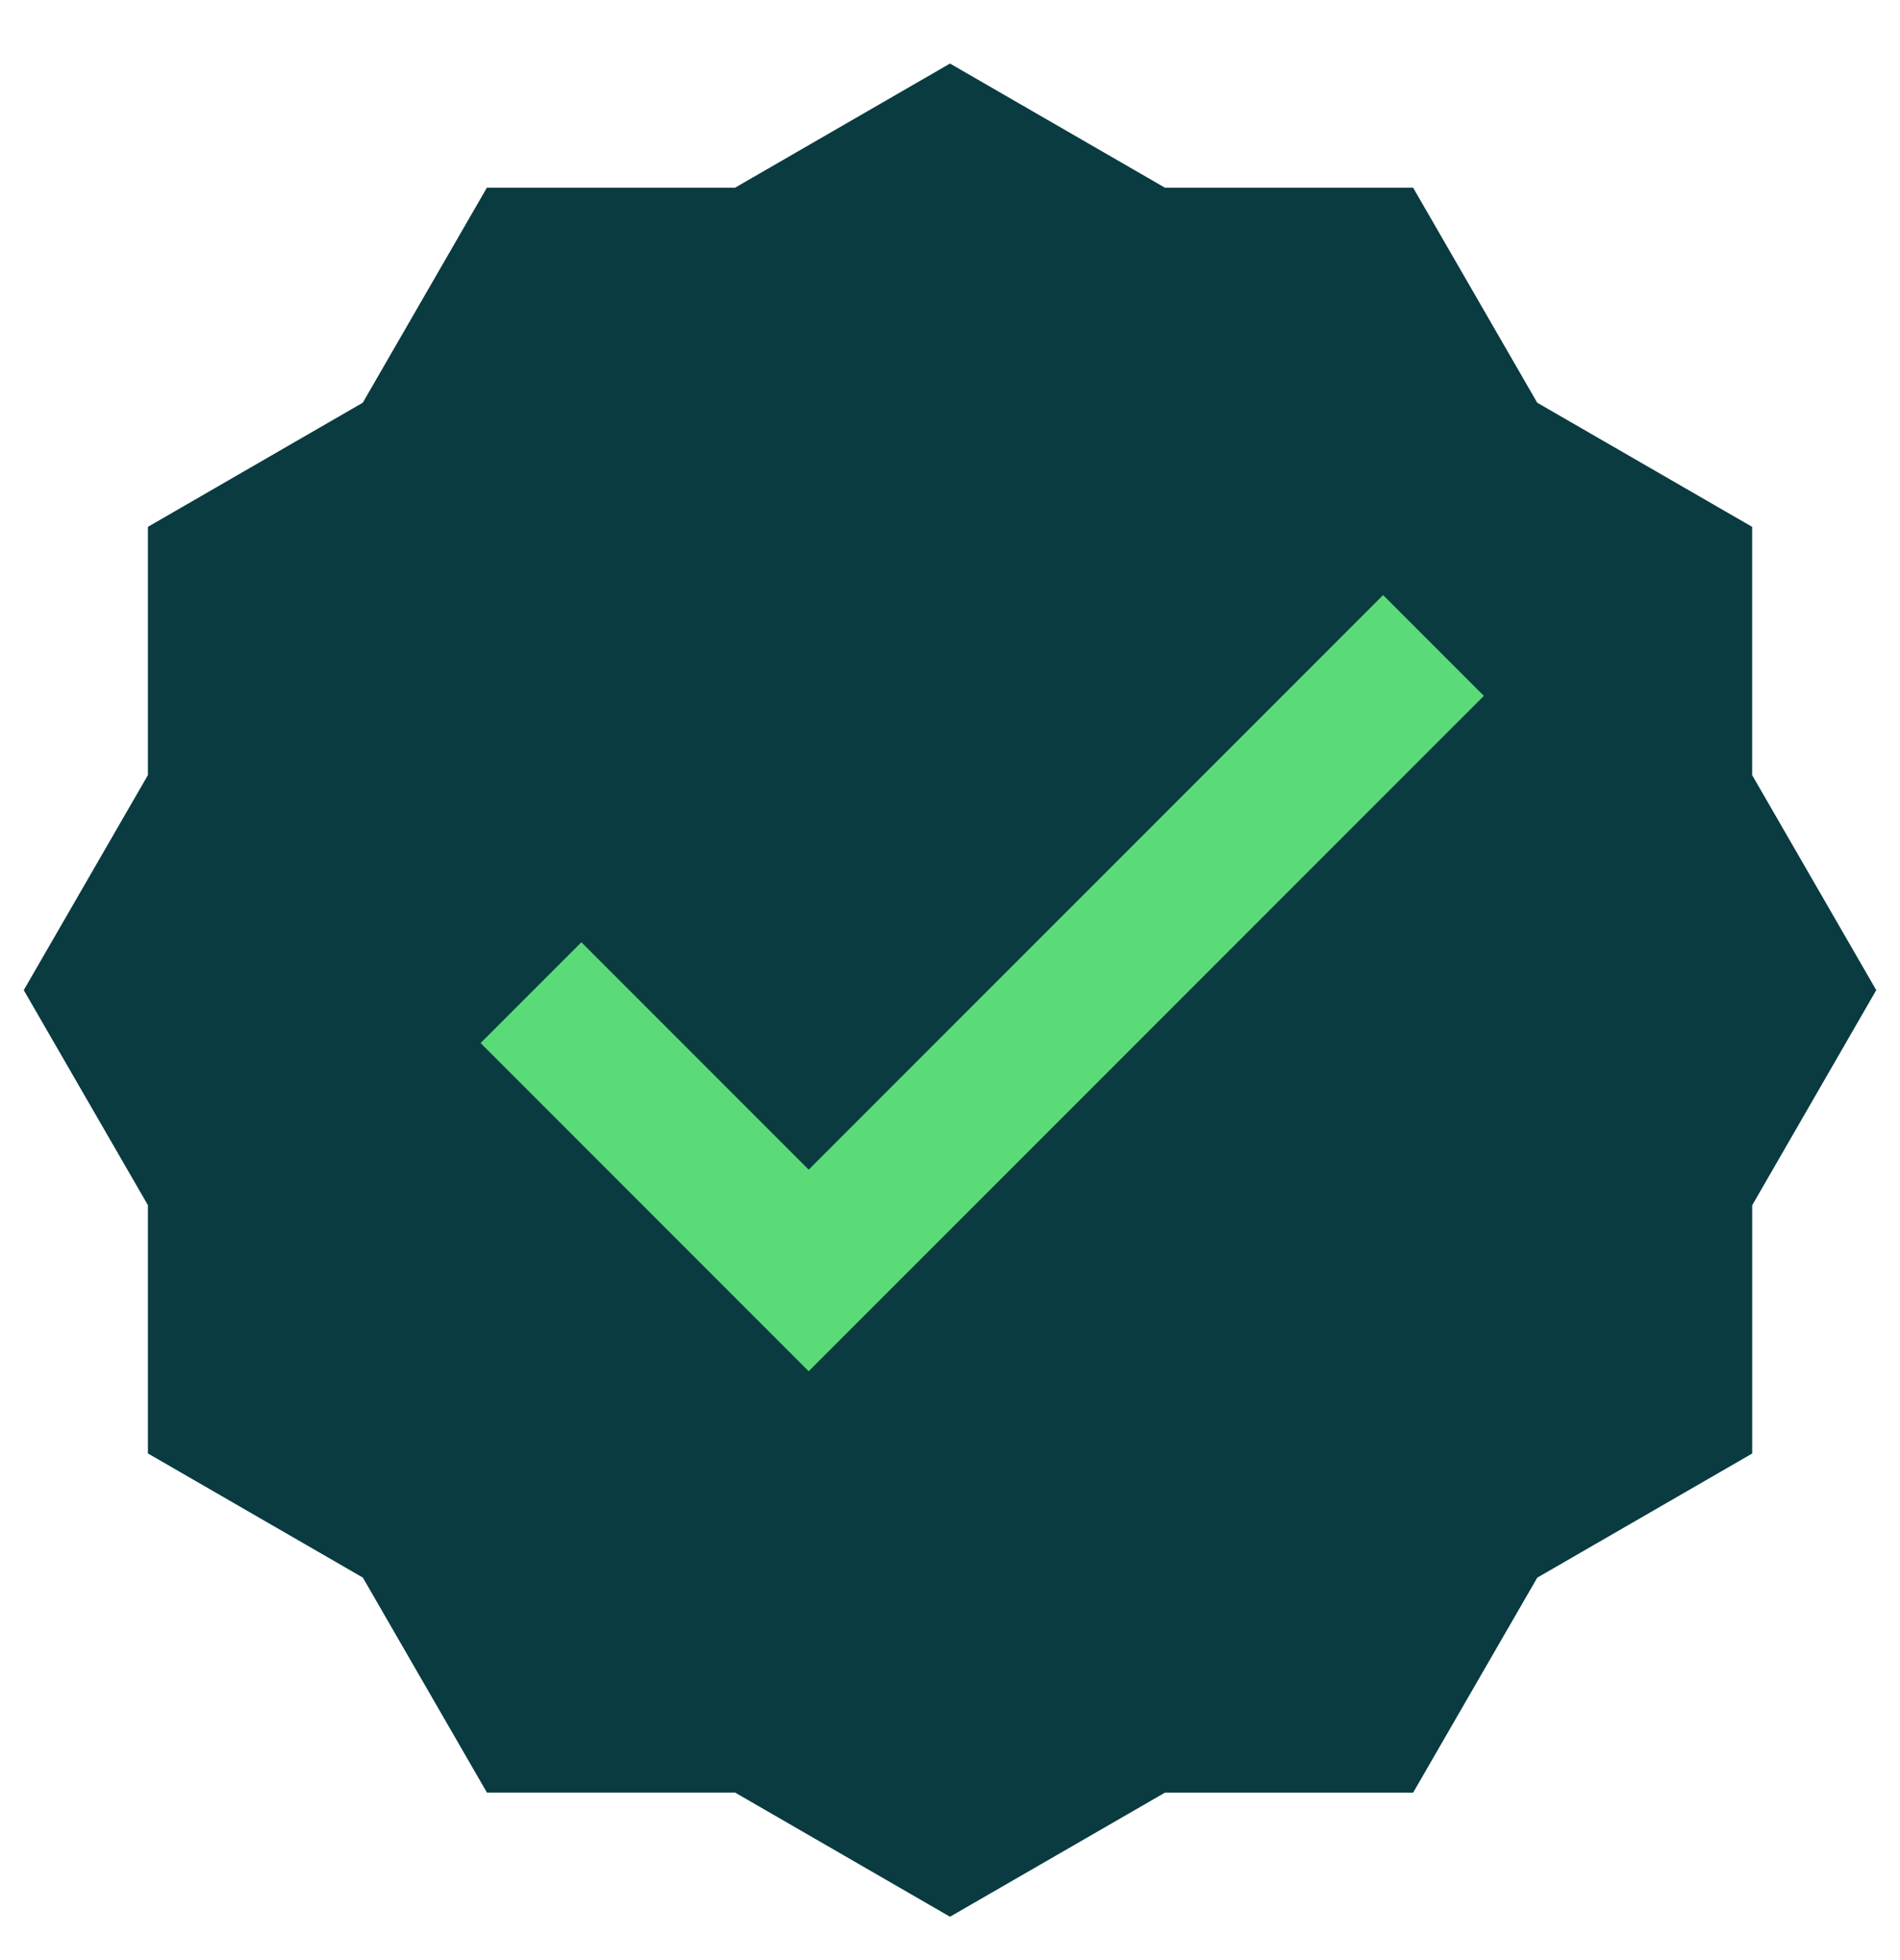 <svg width="32" height="33" viewBox="0 0 32 33" fill="none" xmlns="http://www.w3.org/2000/svg">
<g clip-path="url(#clip0_269_25557)">
<path d="M12.486 29.781H8.431L6.403 26.267L2.889 24.239V20.183L0.861 16.67L2.889 13.158V9.102L6.403 7.074L8.431 3.56H12.486L16 1.532L19.513 3.56H23.569L25.596 7.074L29.11 9.102V13.158L31.138 16.67L29.11 20.183V24.239L25.596 26.267L23.569 29.781H19.513L16 31.809L12.486 29.781Z" fill="#093B41"/>
<path d="M16 1.994L19.22 3.854L19.406 3.961H19.62H23.339L25.198 7.181L25.304 7.366L25.49 7.474L28.71 9.333V13.051V13.265L28.817 13.451L30.676 16.67L28.817 19.89L28.71 20.076V20.29V24.009L25.49 25.868L25.304 25.974L25.197 26.16L23.338 29.38H19.62H19.405L19.22 29.487L16 31.346L12.78 29.487L12.595 29.38H12.38H8.662L6.803 26.16L6.696 25.974L6.511 25.867L3.291 24.008V20.29V20.075L3.184 19.89L1.324 16.67L3.184 13.45L3.291 13.265V13.05V9.332L6.511 7.473L6.696 7.366L6.804 7.181L8.663 3.961H12.381H12.596L12.781 3.854L16 1.994ZM16 1.07L12.38 3.16H8.2L6.11 6.78L2.491 8.87V13.05L0.4 16.67L2.491 20.29V24.47L6.111 26.56L8.201 30.18H12.381L16 32.27L19.62 30.181H23.8L25.891 26.561L29.511 24.471V20.291L31.6 16.67L29.51 13.05V8.87L25.89 6.78L23.8 3.16H19.62L16 1.07Z" fill="#093B41"/>
<path d="M8.943 16.712L13.62 21.389L24.143 10.867" stroke="#5BDA78" stroke-width="2.4" stroke-miterlimit="10"/>
</g>
<defs>
<clipPath id="clip0_269_25557">
<rect width="32" height="32" fill="white" transform="translate(0 0.67)"/>
</clipPath>
</defs>
</svg>
